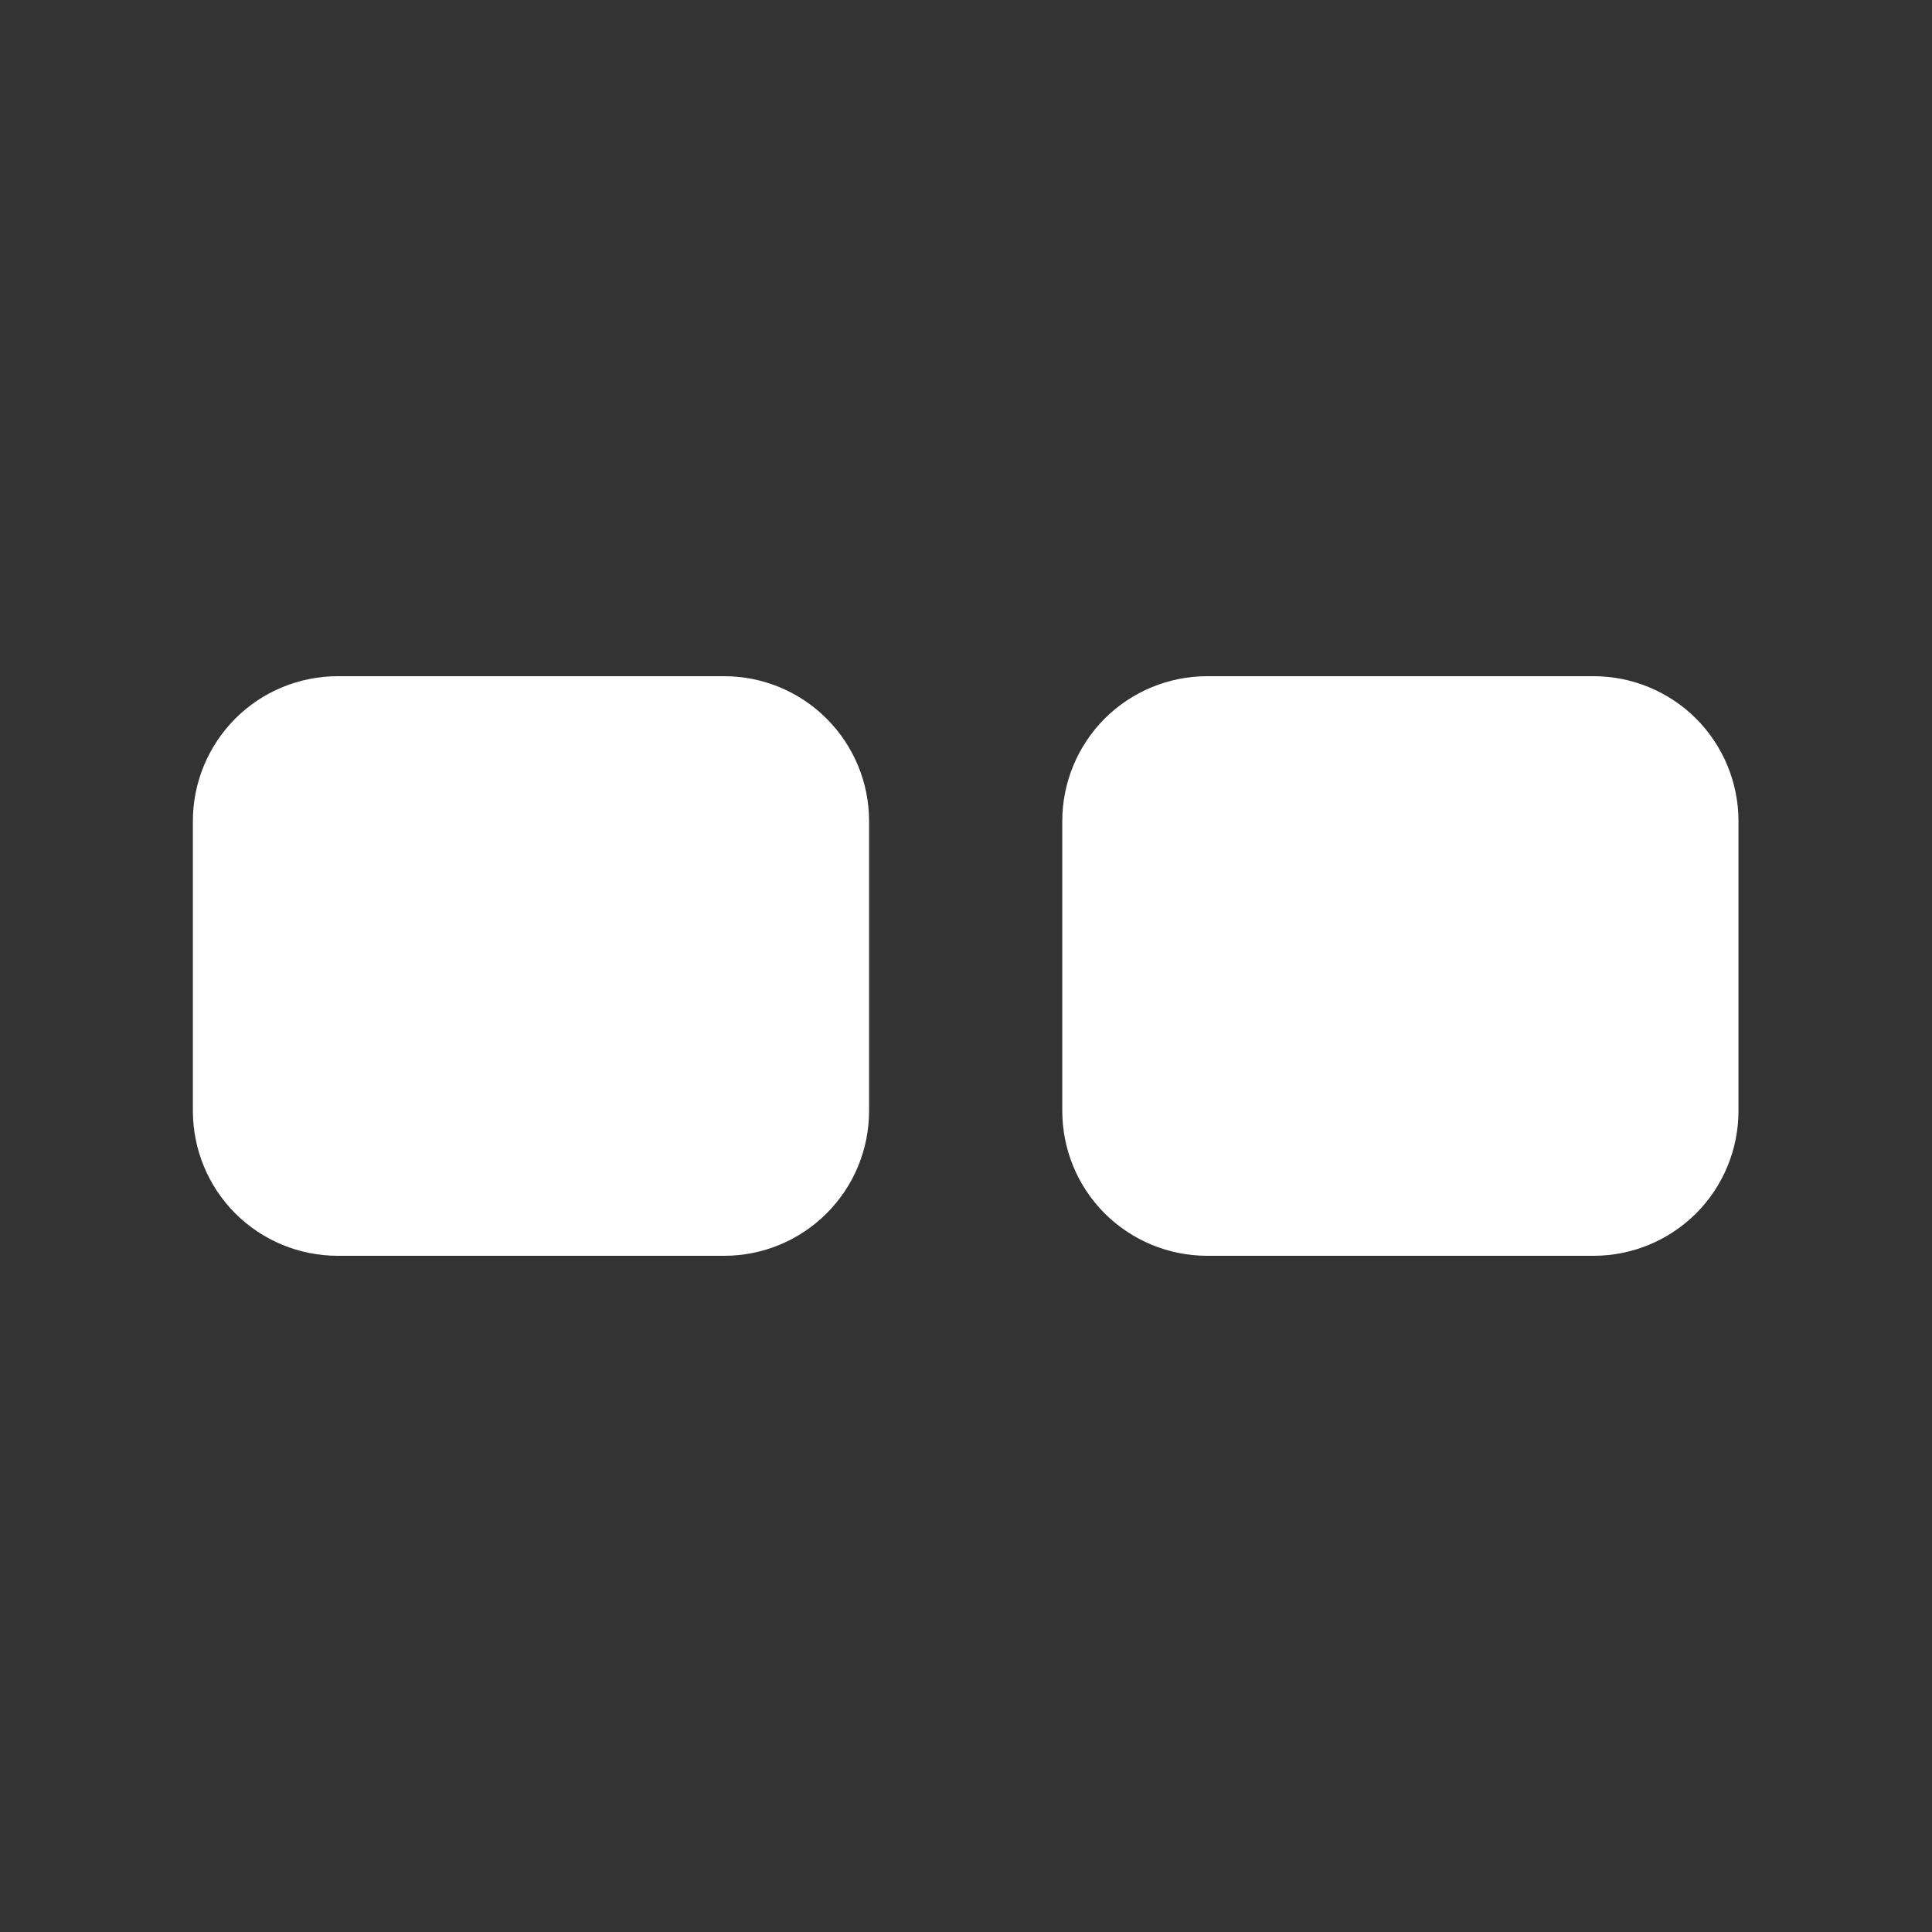 <svg width="18" height="18" viewBox="0 0 18 18" fill="none" xmlns="http://www.w3.org/2000/svg">
<rect x="0" y="0" width="18" height="18" fill="#333333" stroke="none"/>
<path d="M3.147 6.3C2.789 6.3 2.445 6.442 2.192 6.695C1.939 6.949 1.797 7.292 1.797 7.65V10.35C1.797 10.708 1.939 11.052 2.192 11.305C2.445 11.558 2.789 11.7 3.147 11.7H6.747C7.105 11.7 7.448 11.558 7.701 11.305C7.955 11.052 8.097 10.708 8.097 10.35V7.65C8.097 7.292 7.955 6.949 7.701 6.695C7.448 6.442 7.105 6.3 6.747 6.3H3.147ZM11.247 6.3C10.889 6.3 10.546 6.442 10.292 6.695C10.039 6.949 9.897 7.292 9.897 7.65V10.35C9.897 10.708 10.039 11.052 10.292 11.305C10.546 11.558 10.889 11.7 11.247 11.7H14.847C15.205 11.7 15.548 11.558 15.802 11.305C16.055 11.052 16.197 10.708 16.197 10.35V7.65C16.197 7.292 16.055 6.949 15.802 6.695C15.548 6.442 15.205 6.3 14.847 6.3H11.247Z" fill="white"/>
</svg>
